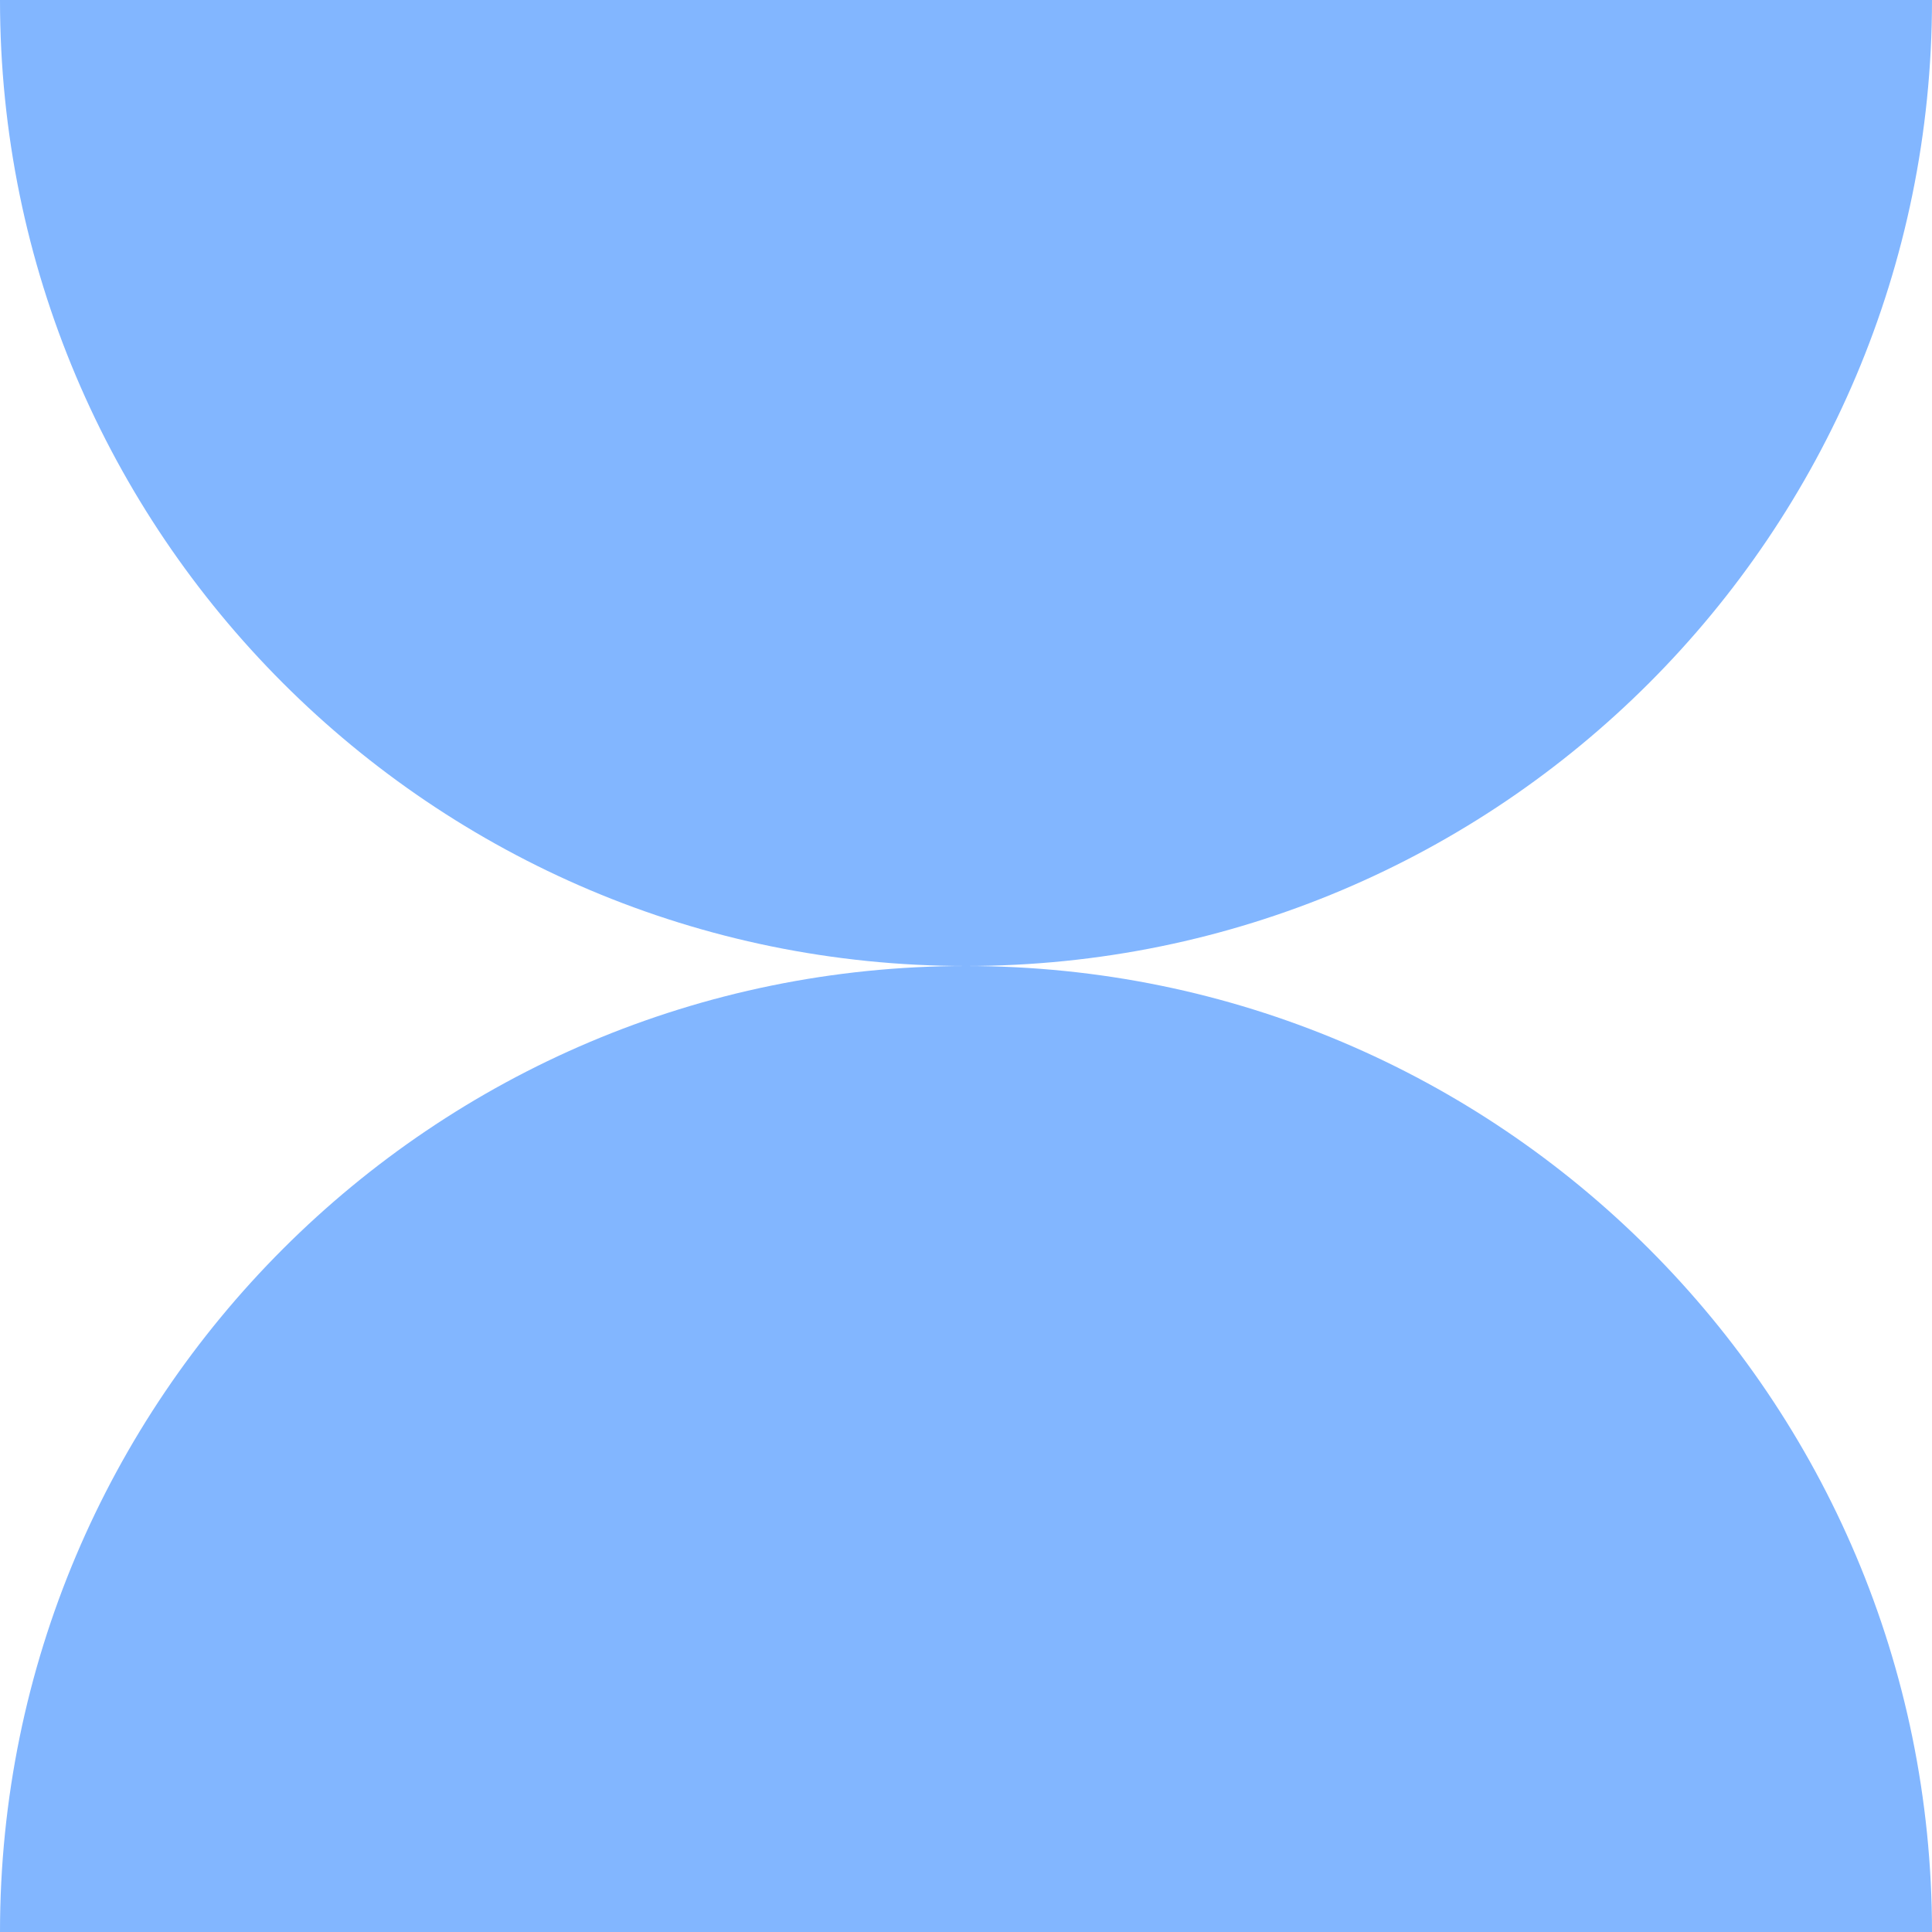 <svg width="72" height="72" viewBox="0 0 72 72" fill="none" xmlns="http://www.w3.org/2000/svg">
<path d="M0 72V72C2.37093e-07 52.118 16.118 36 36 36V36L36 72L0 72Z" fill="#82B6FF"/>
<path d="M72 0V0C72 19.882 55.882 36 36 36V36L36 -1.57361e-06L72 0Z" fill="#82B6FF"/>
<path d="M36 36V36C16.118 36 1.40906e-06 19.882 3.14722e-06 -3.14722e-06V-3.14722e-06L36 0L36 36Z" fill="#82B6FF"/>
<path d="M36 36V36C55.882 36 72 52.118 72 72V72H36V36Z" fill="#82B6FF"/>
</svg>
